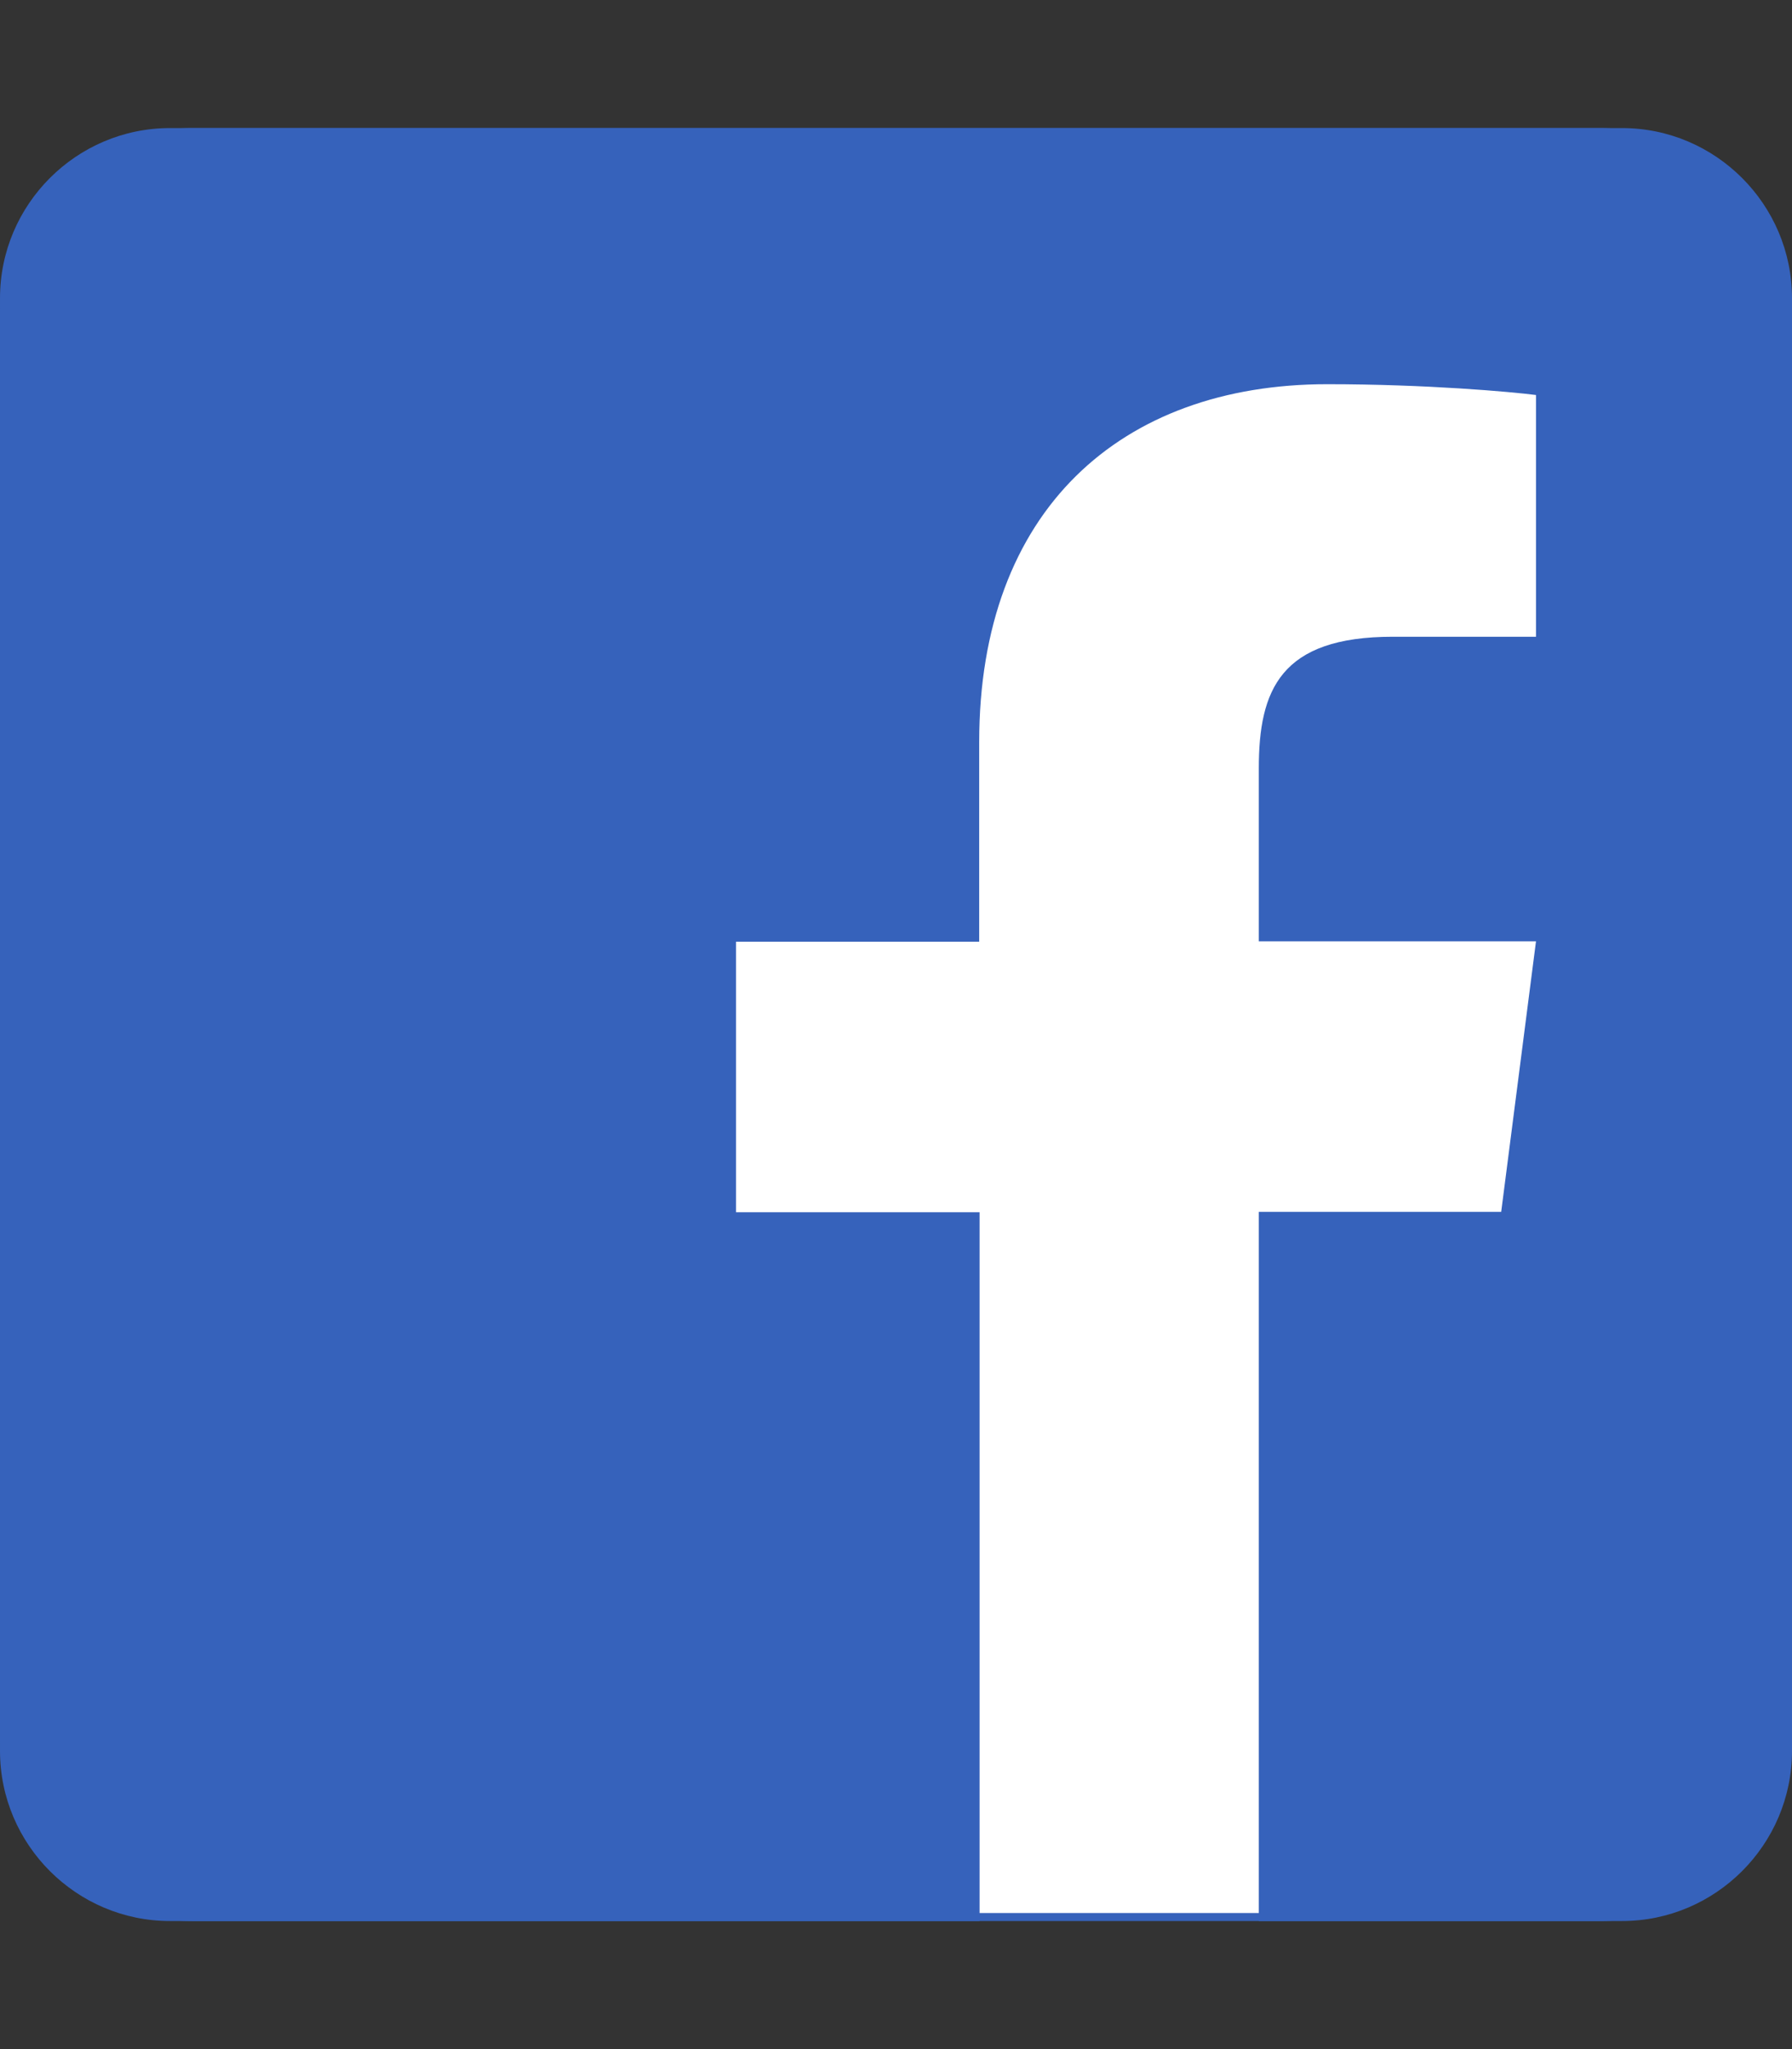 <?xml version="1.0" encoding="utf-8"?>
<!-- Generator: Adobe Illustrator 19.0.0, SVG Export Plug-In . SVG Version: 6.00 Build 0)  -->
<svg version="1.1" xmlns="http://www.w3.org/2000/svg" xmlns:xlink="http://www.w3.org/1999/xlink" x="0px" y="0px"
	 viewBox="-73 164.9 448 512" style="enable-background:new -73 164.9 448 512;" xml:space="preserve">
<rect x="-73" y="164.9" width="448" height="512" fill="#333333" stroke="none"/>
<style type="text/css">
	.st0{fill:#3662BB;}
	.st1{fill:#FFFFFF;}
</style>
<g id="圖層_2">
	<g>
		<path class="st0" d="M332.5,644.9h-363c-23.4,0-42.5-19.1-42.5-42.5v-363c0-23.4,19.1-42.5,42.5-42.5h363
			c23.4,0,42.5,19.1,42.5,42.5v363C375,625.8,355.9,644.9,332.5,644.9z"/>
	</g>
</g>
<g id="圖層_3">
	<rect x="103" y="229.8" class="st1" width="217" height="413.1"/>
</g>
<g id="圖層_1">
	<path class="st0" d="M375,244.9v352c0,26.5-21.5,48-48,48h-85.3V467.7h60.6l8.7-67.6h-69.3v-43.2c0-19.6,5.4-32.9,33.5-32.9H311
		v-60.4c-6.2-0.8-27.4-2.7-52.2-2.7c-51.6,0-87,31.5-87,89.4v49.9H111v67.6h60.9v177.1H-25c-26.5,0-48-21.5-48-48v-352
		c0-26.5,21.5-48,48-48h352C353.5,196.9,375,218.4,375,244.9z"/>
</g>
</svg>

